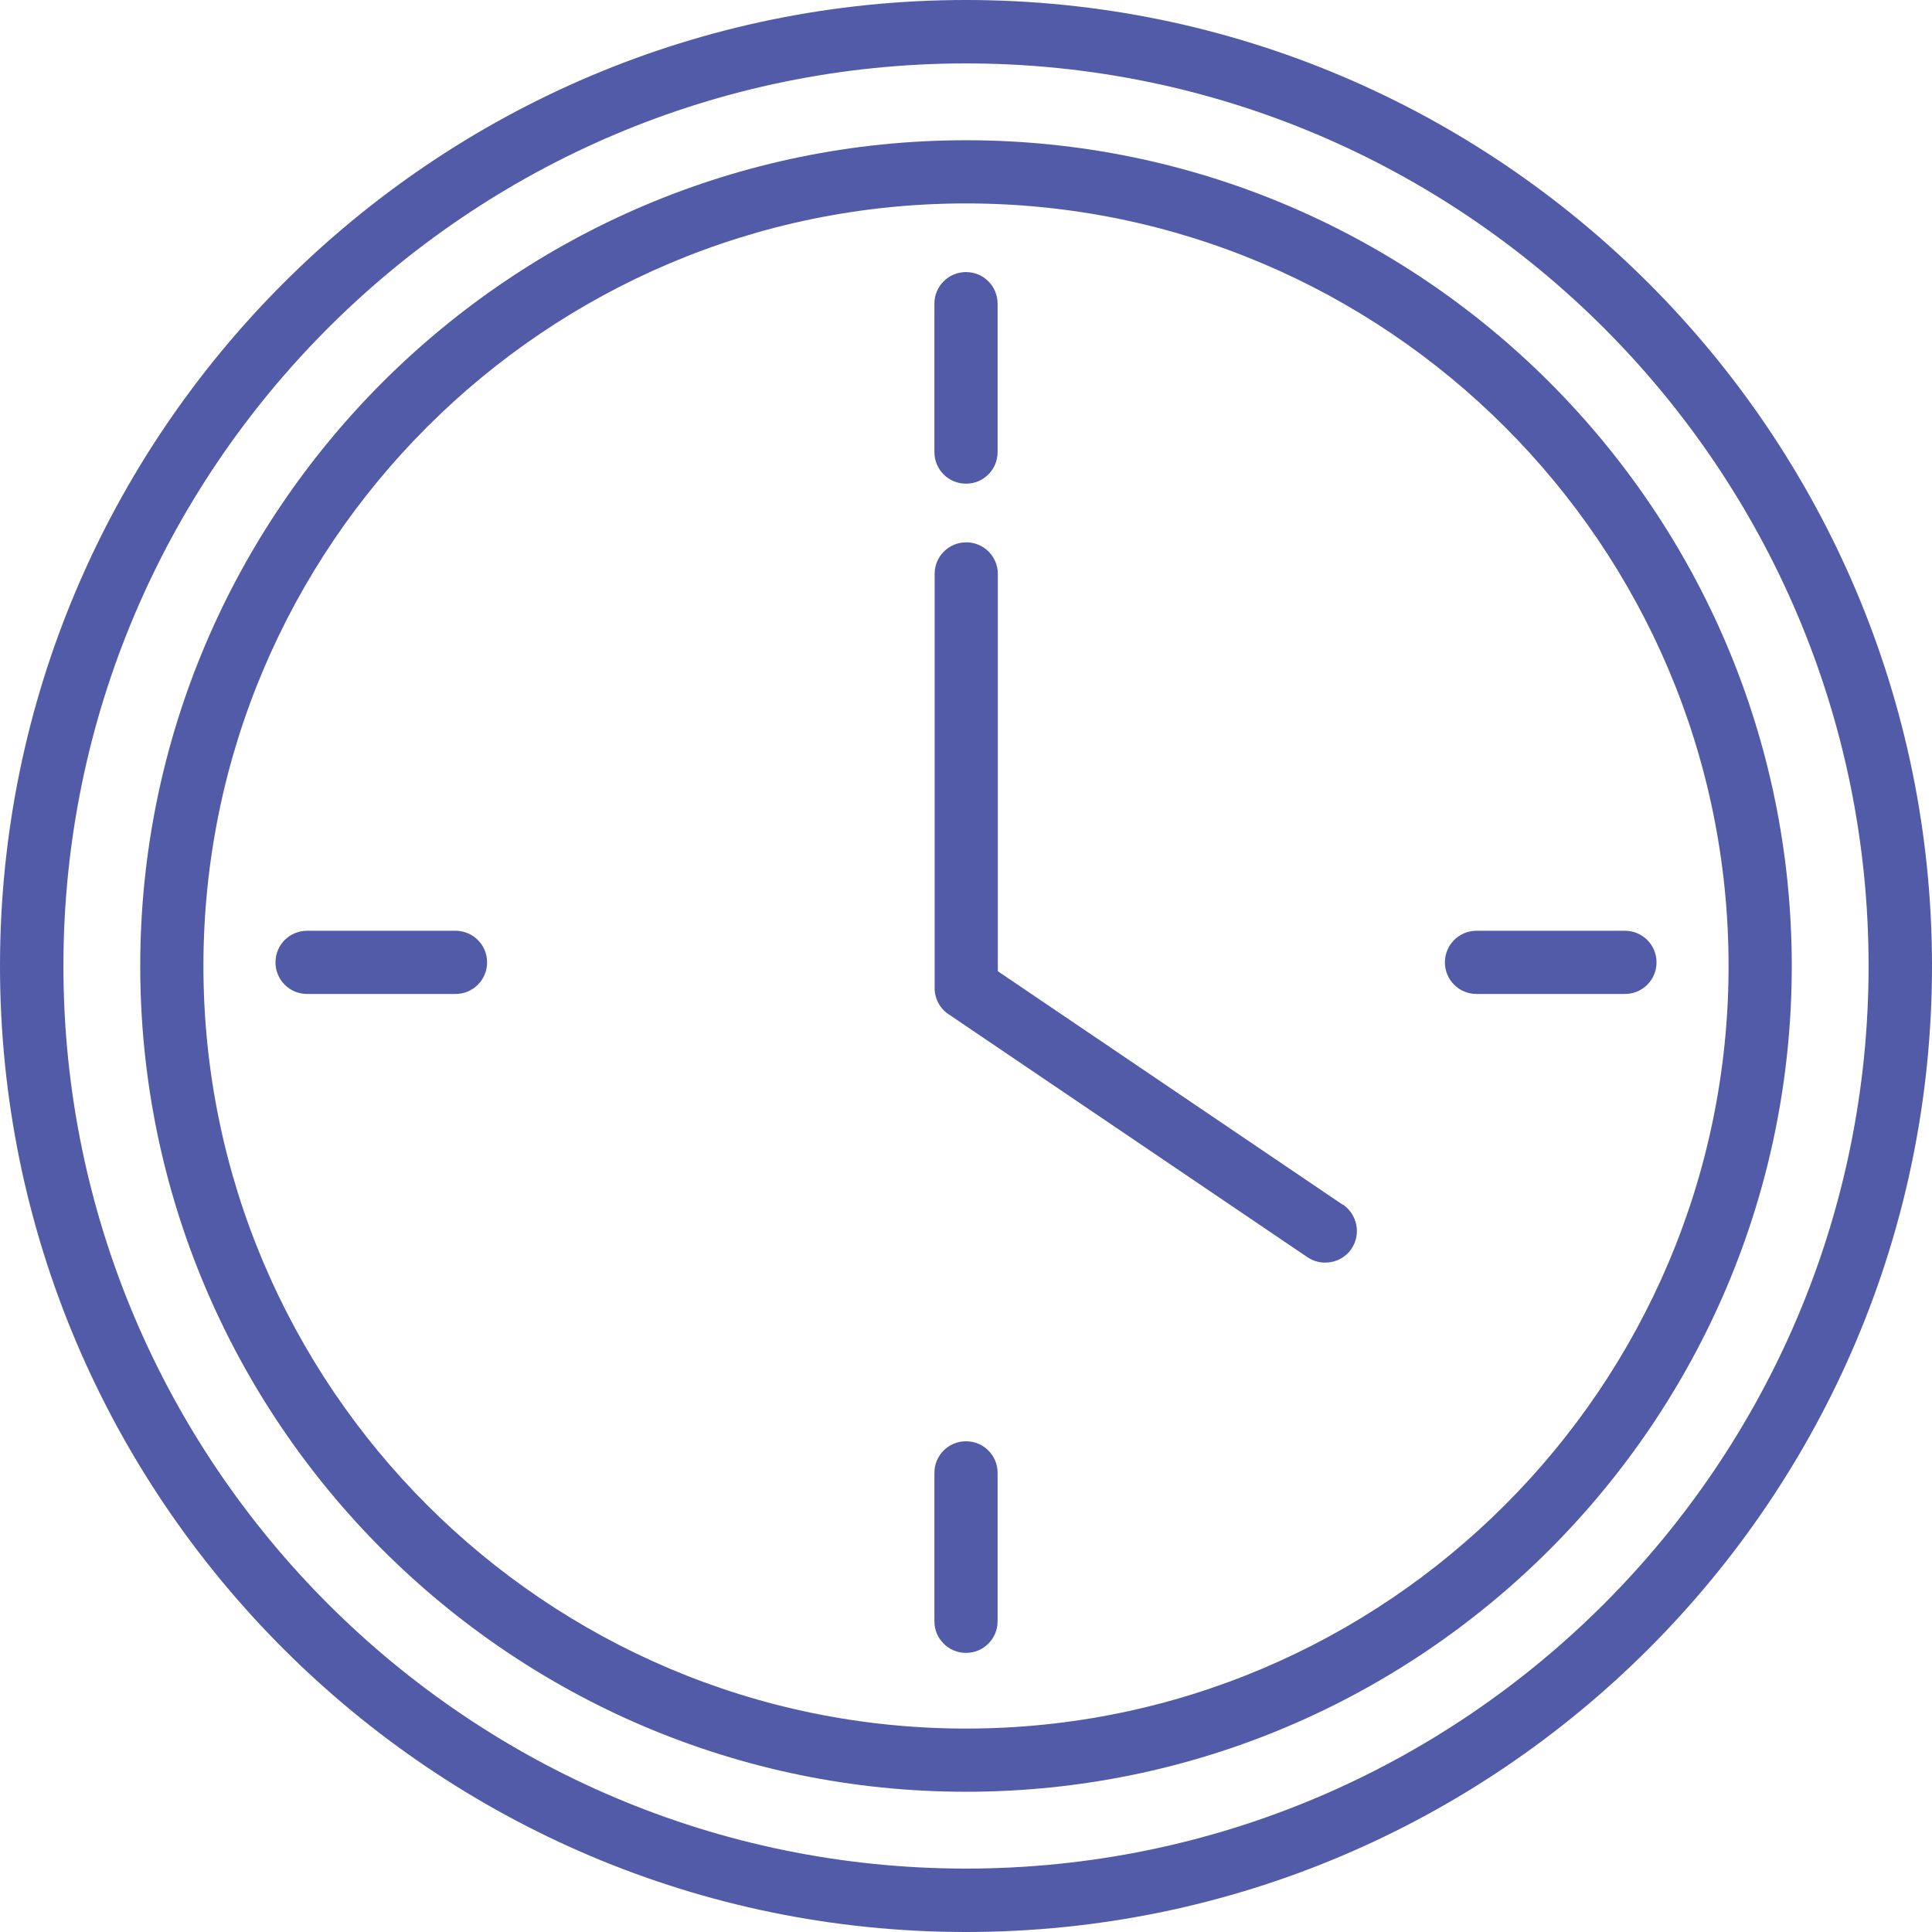 <?xml version="1.0" encoding="UTF-8"?>
<svg id="_レイヤー_6" data-name="レイヤー 6" xmlns="http://www.w3.org/2000/svg" width="85" height="85" viewBox="0 0 85 85">
  <defs>
    <style>
      .cls-1 {
        fill: #515ba7;
      }
    </style>
  </defs>
  <path class="cls-1" d="M42.5,6.17C22.47,6.17,6.17,22.47,6.17,42.5s16.3,36.33,36.33,36.33,36.33-16.3,36.33-36.33S62.53,6.17,42.5,6.17ZM42.5,76.05c-18.5,0-33.55-15.05-33.55-33.55S24,8.95,42.5,8.95s33.55,15.05,33.55,33.55-15.05,33.55-33.55,33.55Z"/>
  <path class="cls-1" d="M42.5,0C19.07,0,0,19.07,0,42.5s19.07,42.5,42.5,42.5,42.5-19.07,42.5-42.5S65.93,0,42.5,0ZM42.5,82.21c-21.9,0-39.71-17.81-39.71-39.71S20.6,2.79,42.5,2.79s39.71,17.81,39.71,39.71-17.81,39.71-39.71,39.71Z"/>
  <path class="cls-1" d="M59.07,53l-15.17-10.27v-17.48c0-.77-.62-1.39-1.39-1.39s-1.39.62-1.39,1.39v18.22c0,.46.23.9.61,1.15l15.79,10.69c.24.16.51.24.78.24.45,0,.89-.21,1.16-.61.43-.64.26-1.5-.37-1.94Z"/>
  <path class="cls-1" d="M42.5,21.28c.77,0,1.39-.62,1.39-1.39v-6.53c0-.77-.62-1.39-1.39-1.39s-1.39.62-1.39,1.39v6.53c0,.77.62,1.39,1.39,1.39Z"/>
  <path class="cls-1" d="M42.5,63.41c-.77,0-1.39.62-1.39,1.39v6.53c0,.77.62,1.39,1.39,1.39s1.39-.62,1.39-1.39v-6.53c0-.77-.62-1.39-1.39-1.39Z"/>
  <path class="cls-1" d="M20.04,40.95h-6.53c-.77,0-1.39.62-1.39,1.39s.62,1.39,1.39,1.39h6.53c.77,0,1.39-.62,1.39-1.39s-.62-1.39-1.39-1.39Z"/>
  <path class="cls-1" d="M71.49,40.95h-6.53c-.77,0-1.39.62-1.39,1.39s.62,1.39,1.39,1.39h6.53c.77,0,1.39-.62,1.39-1.39s-.62-1.39-1.39-1.39Z"/>
</svg>